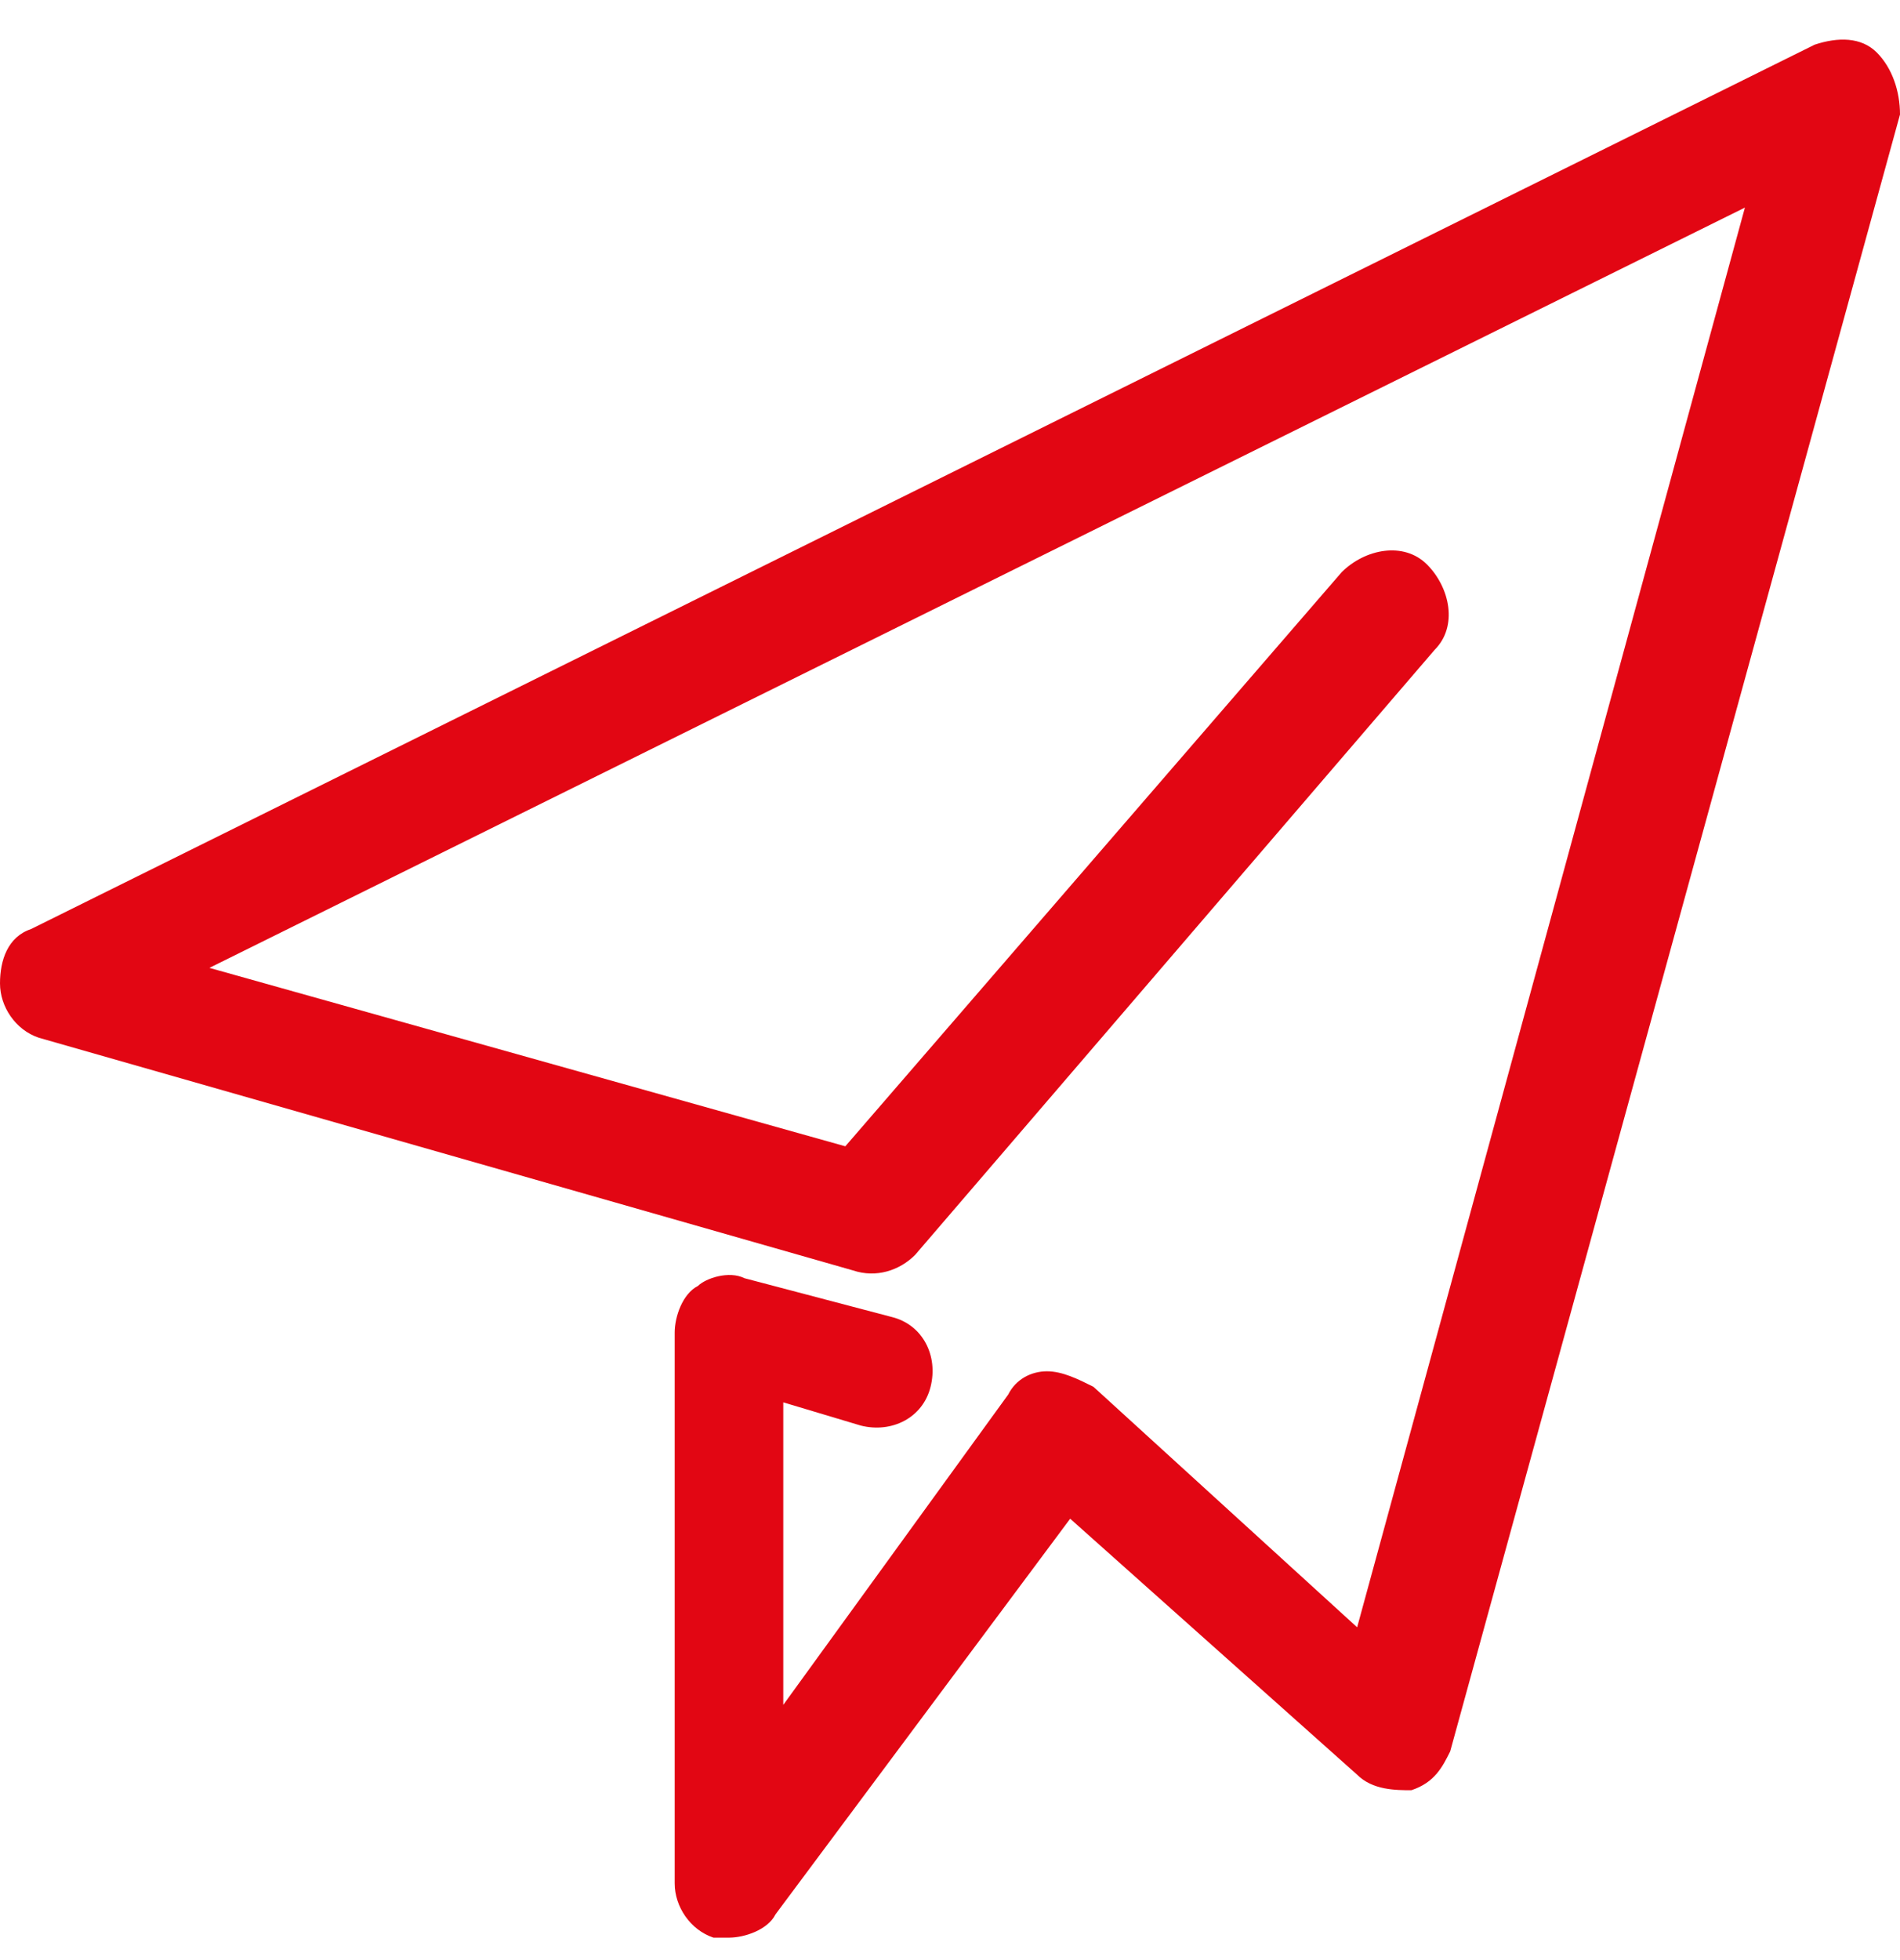 <?xml version="1.0" encoding="UTF-8" standalone="no"?>
<svg width="64px" height="66px" viewBox="0 0 32 33" version="1.1" xmlns="http://www.w3.org/2000/svg" xmlns:xlink="http://www.w3.org/1999/xlink">
    <!-- Generator: Sketch 50.2 (55047) - http://www.bohemiancoding.com/sketch -->
    <title>path-1</title>
    <desc>Created with Sketch.</desc>
    <defs></defs>
    <g id="Page-1" stroke="none" stroke-width="1" fill="none" fill-rule="evenodd">
        <path d="M31.608,0.883 C31.347,0.622 30.955,0.622 30.563,0.752 L0.522,15.642 C0.131,15.773 0,16.165 0,16.557 C0,16.948 0.261,17.34 0.653,17.471 L14.367,21.389 C14.759,21.52 15.151,21.389 15.412,21.128 L24.163,10.94 C24.555,10.548 24.424,9.895 24.033,9.503 C23.641,9.112 22.988,9.242 22.596,9.634 L14.237,19.299 L3.527,16.295 L29.388,3.495 L22.857,27.397 L18.416,23.348 C18.155,23.218 17.894,23.087 17.633,23.087 C17.371,23.087 17.11,23.218 16.98,23.479 L13.192,28.703 L13.192,23.61 L14.498,24.001 C15.02,24.132 15.543,23.871 15.673,23.348 C15.804,22.826 15.543,22.303 15.02,22.173 L12.539,21.52 C12.278,21.389 11.886,21.52 11.755,21.65 C11.494,21.781 11.363,22.173 11.363,22.434 L11.363,31.708 C11.363,32.099 11.624,32.491 12.016,32.622 C12.147,32.622 12.278,32.622 12.278,32.622 C12.539,32.622 12.931,32.491 13.061,32.23 L18.024,25.569 L22.857,29.879 C23.118,30.14 23.51,30.14 23.771,30.14 C24.163,30.01 24.294,29.748 24.424,29.487 L32,1.928 C32,1.536 31.869,1.144 31.608,0.883 Z" id="path-1" fill="#E20613" fill-rule="nonzero"></path>
    </g>
</svg>